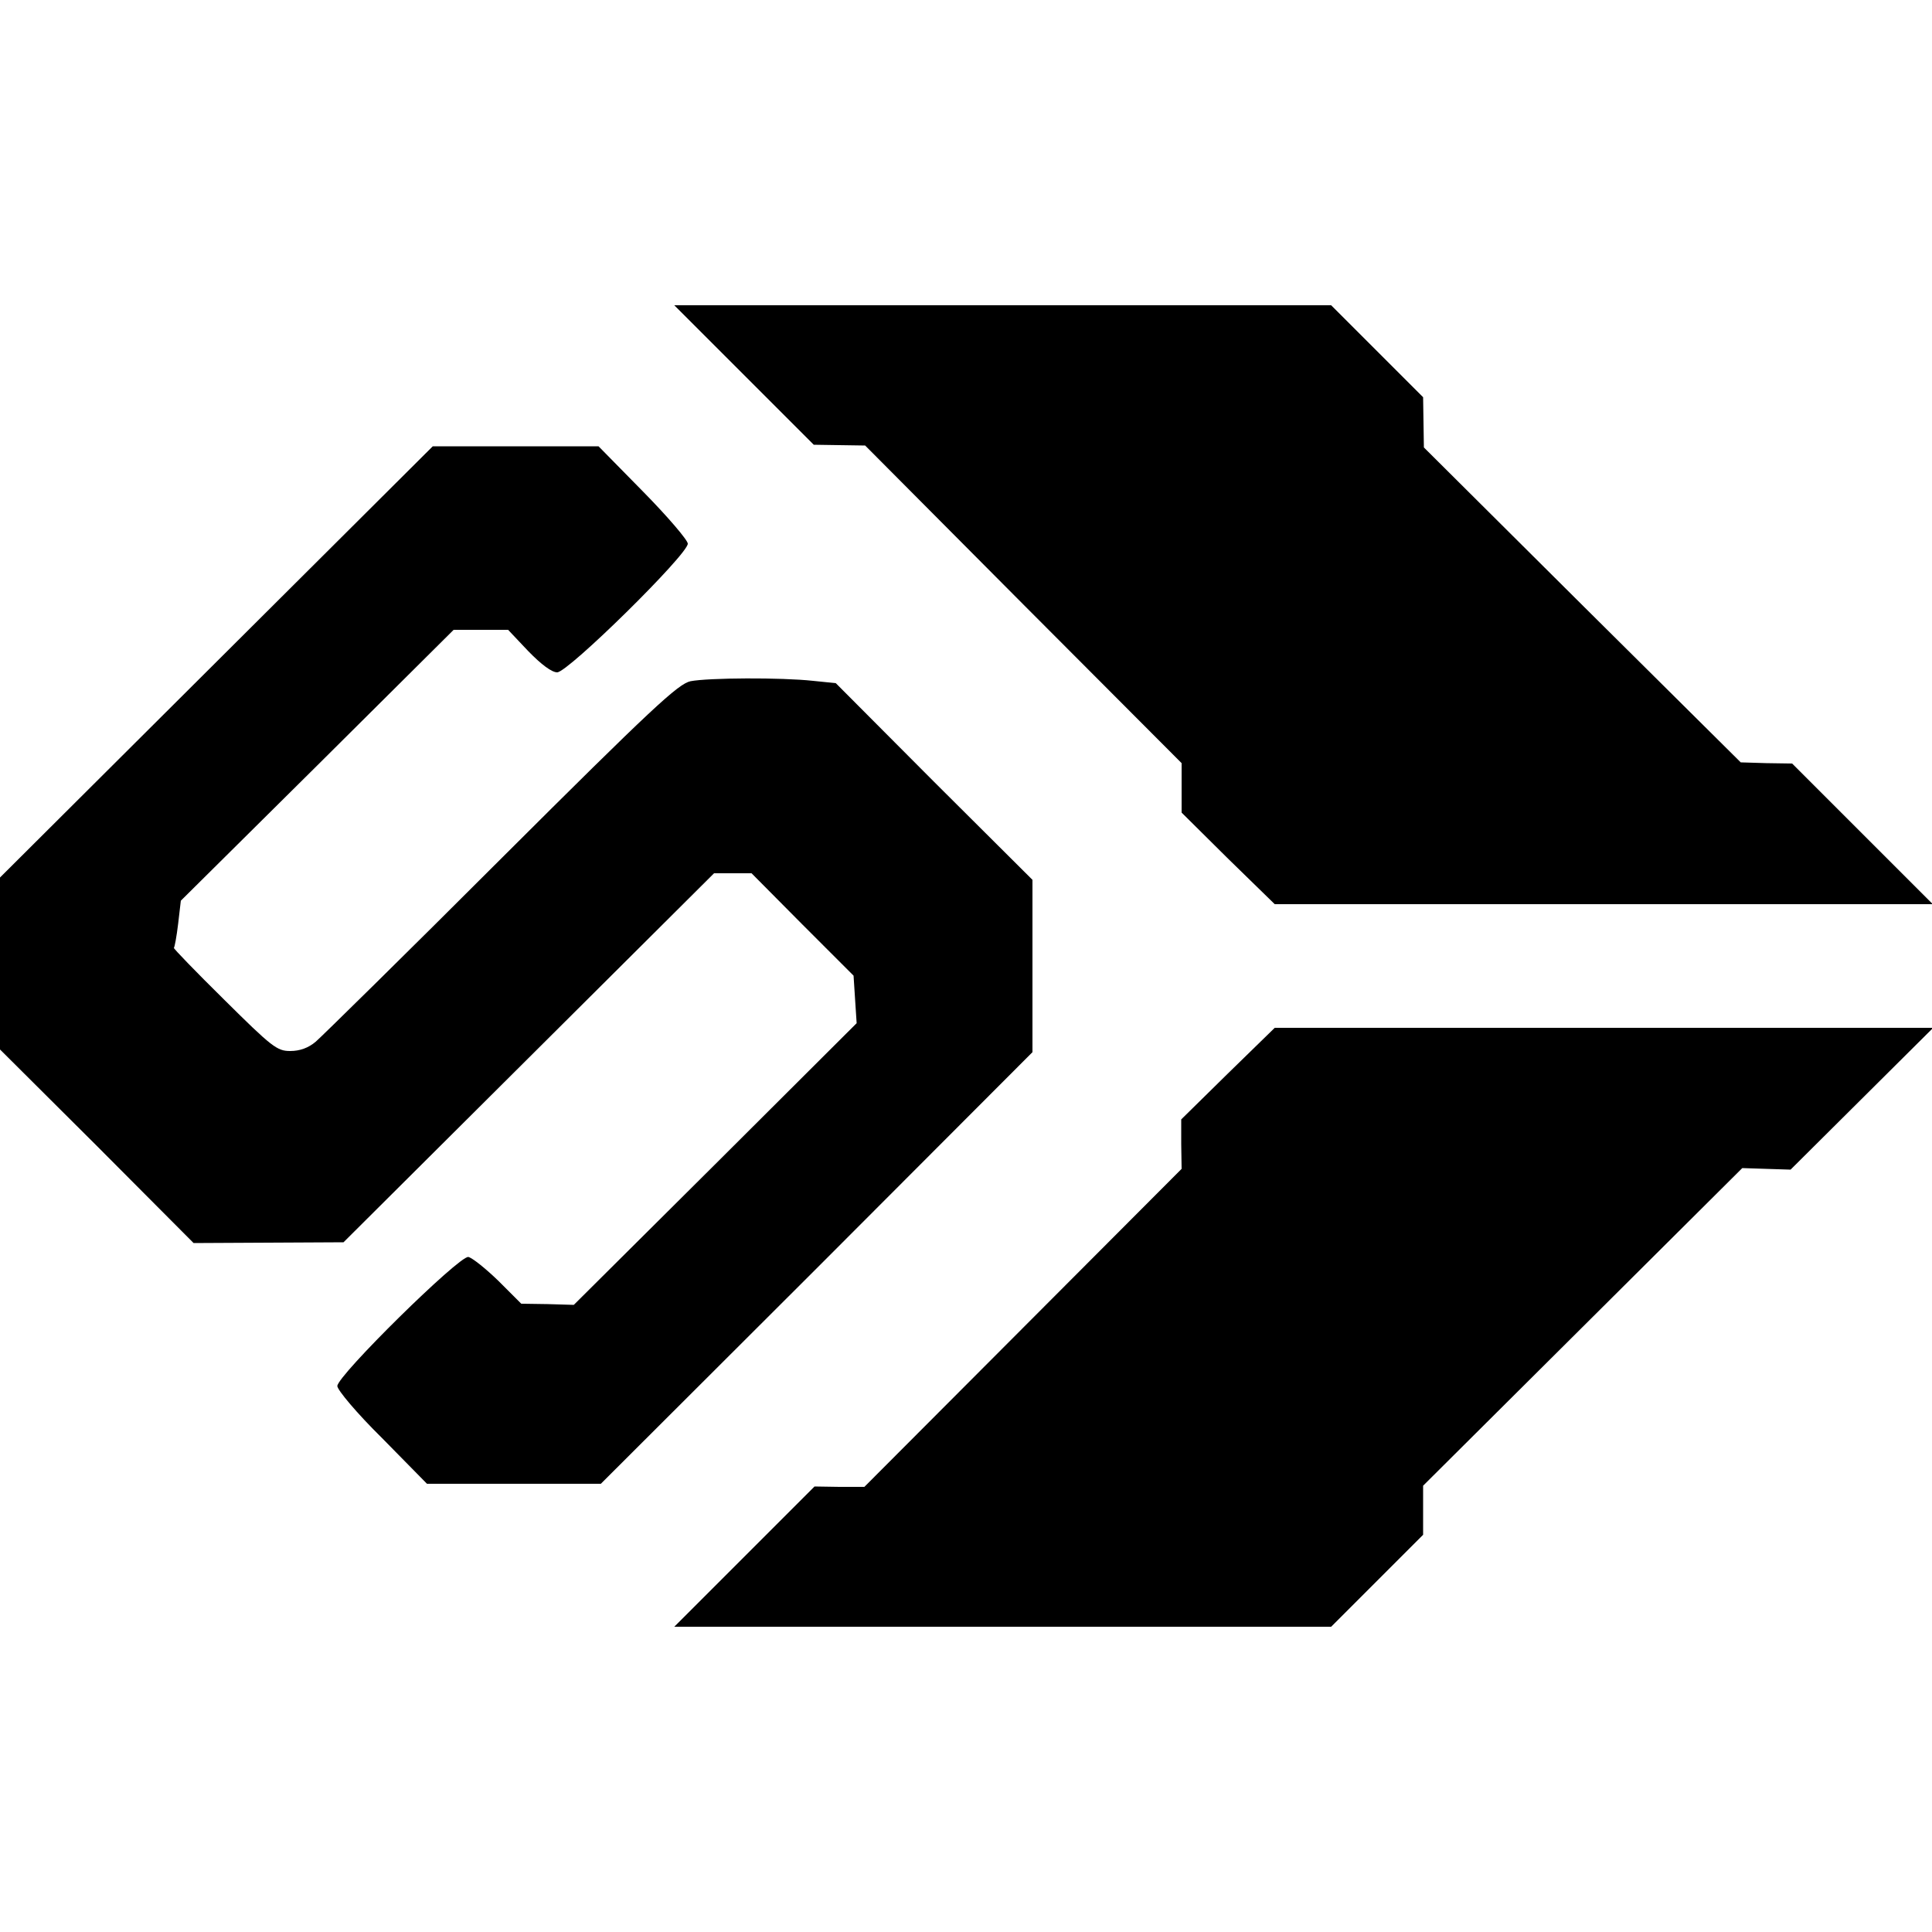 <?xml version="1.0" standalone="no"?>
<!DOCTYPE svg PUBLIC "-//W3C//DTD SVG 20010904//EN"
 "http://www.w3.org/TR/2001/REC-SVG-20010904/DTD/svg10.dtd">
<svg version="1.0" xmlns="http://www.w3.org/2000/svg"
 width="500pt" height="500pt" viewBox="0 0 500 500"
 preserveAspectRatio="xMidYMid meet">
<g transform="translate(0,500) scale(0.1,-0.1)"
fill="#000000" stroke="none">
<path d="M1925 4030 l181 -181 66 -1 67 -1 409 -411 410 -411 0 -64 0 -64 120
-119 121 -118 851 0 852 0 -182 182 -182 182 -67 1 -66 2 -410 407 -410 408
-1 65 -1 65 -119 119 -119 119 -850 0 -850 0 180 -180z"/>
<path d="M560 3287 l-560 -558 0 -222 0 -223 251 -250 250 -251 194 1 194 1
480 478 479 477 49 0 48 0 132 -133 132 -132 4 -62 4 -61 -366 -365 -366 -364
-68 2 -68 1 -59 59 c-33 32 -68 60 -78 62 -24 3 -338 -306 -339 -334 0 -10 50
-70 116 -135 l116 -118 225 0 225 0 559 558 558 559 0 223 0 223 -255 254
-254 255 -59 6 c-82 9 -271 8 -317 -1 -32 -7 -99 -69 -490 -459 -248 -248
-465 -461 -480 -474 -19 -16 -41 -24 -66 -24 -34 0 -47 10 -171 133 -73 72
-132 133 -130 134 2 2 7 29 11 62 l7 60 353 350 353 351 70 0 71 0 52 -55 c34
-35 61 -55 75 -55 28 0 338 305 338 333 0 9 -52 70 -116 135 l-115 117 -215 0
-214 0 -560 -558z"/>
<path d="M3178 2222 l-121 -119 0 -64 1 -64 -411 -412 -410 -411 -65 0 -64 1
-182 -182 -181 -181 850 0 850 0 119 119 119 119 0 64 0 63 413 411 413 411
62 -2 63 -2 184 183 185 184 -852 0 -852 0 -121 -118z"/>
</g>
</svg>
